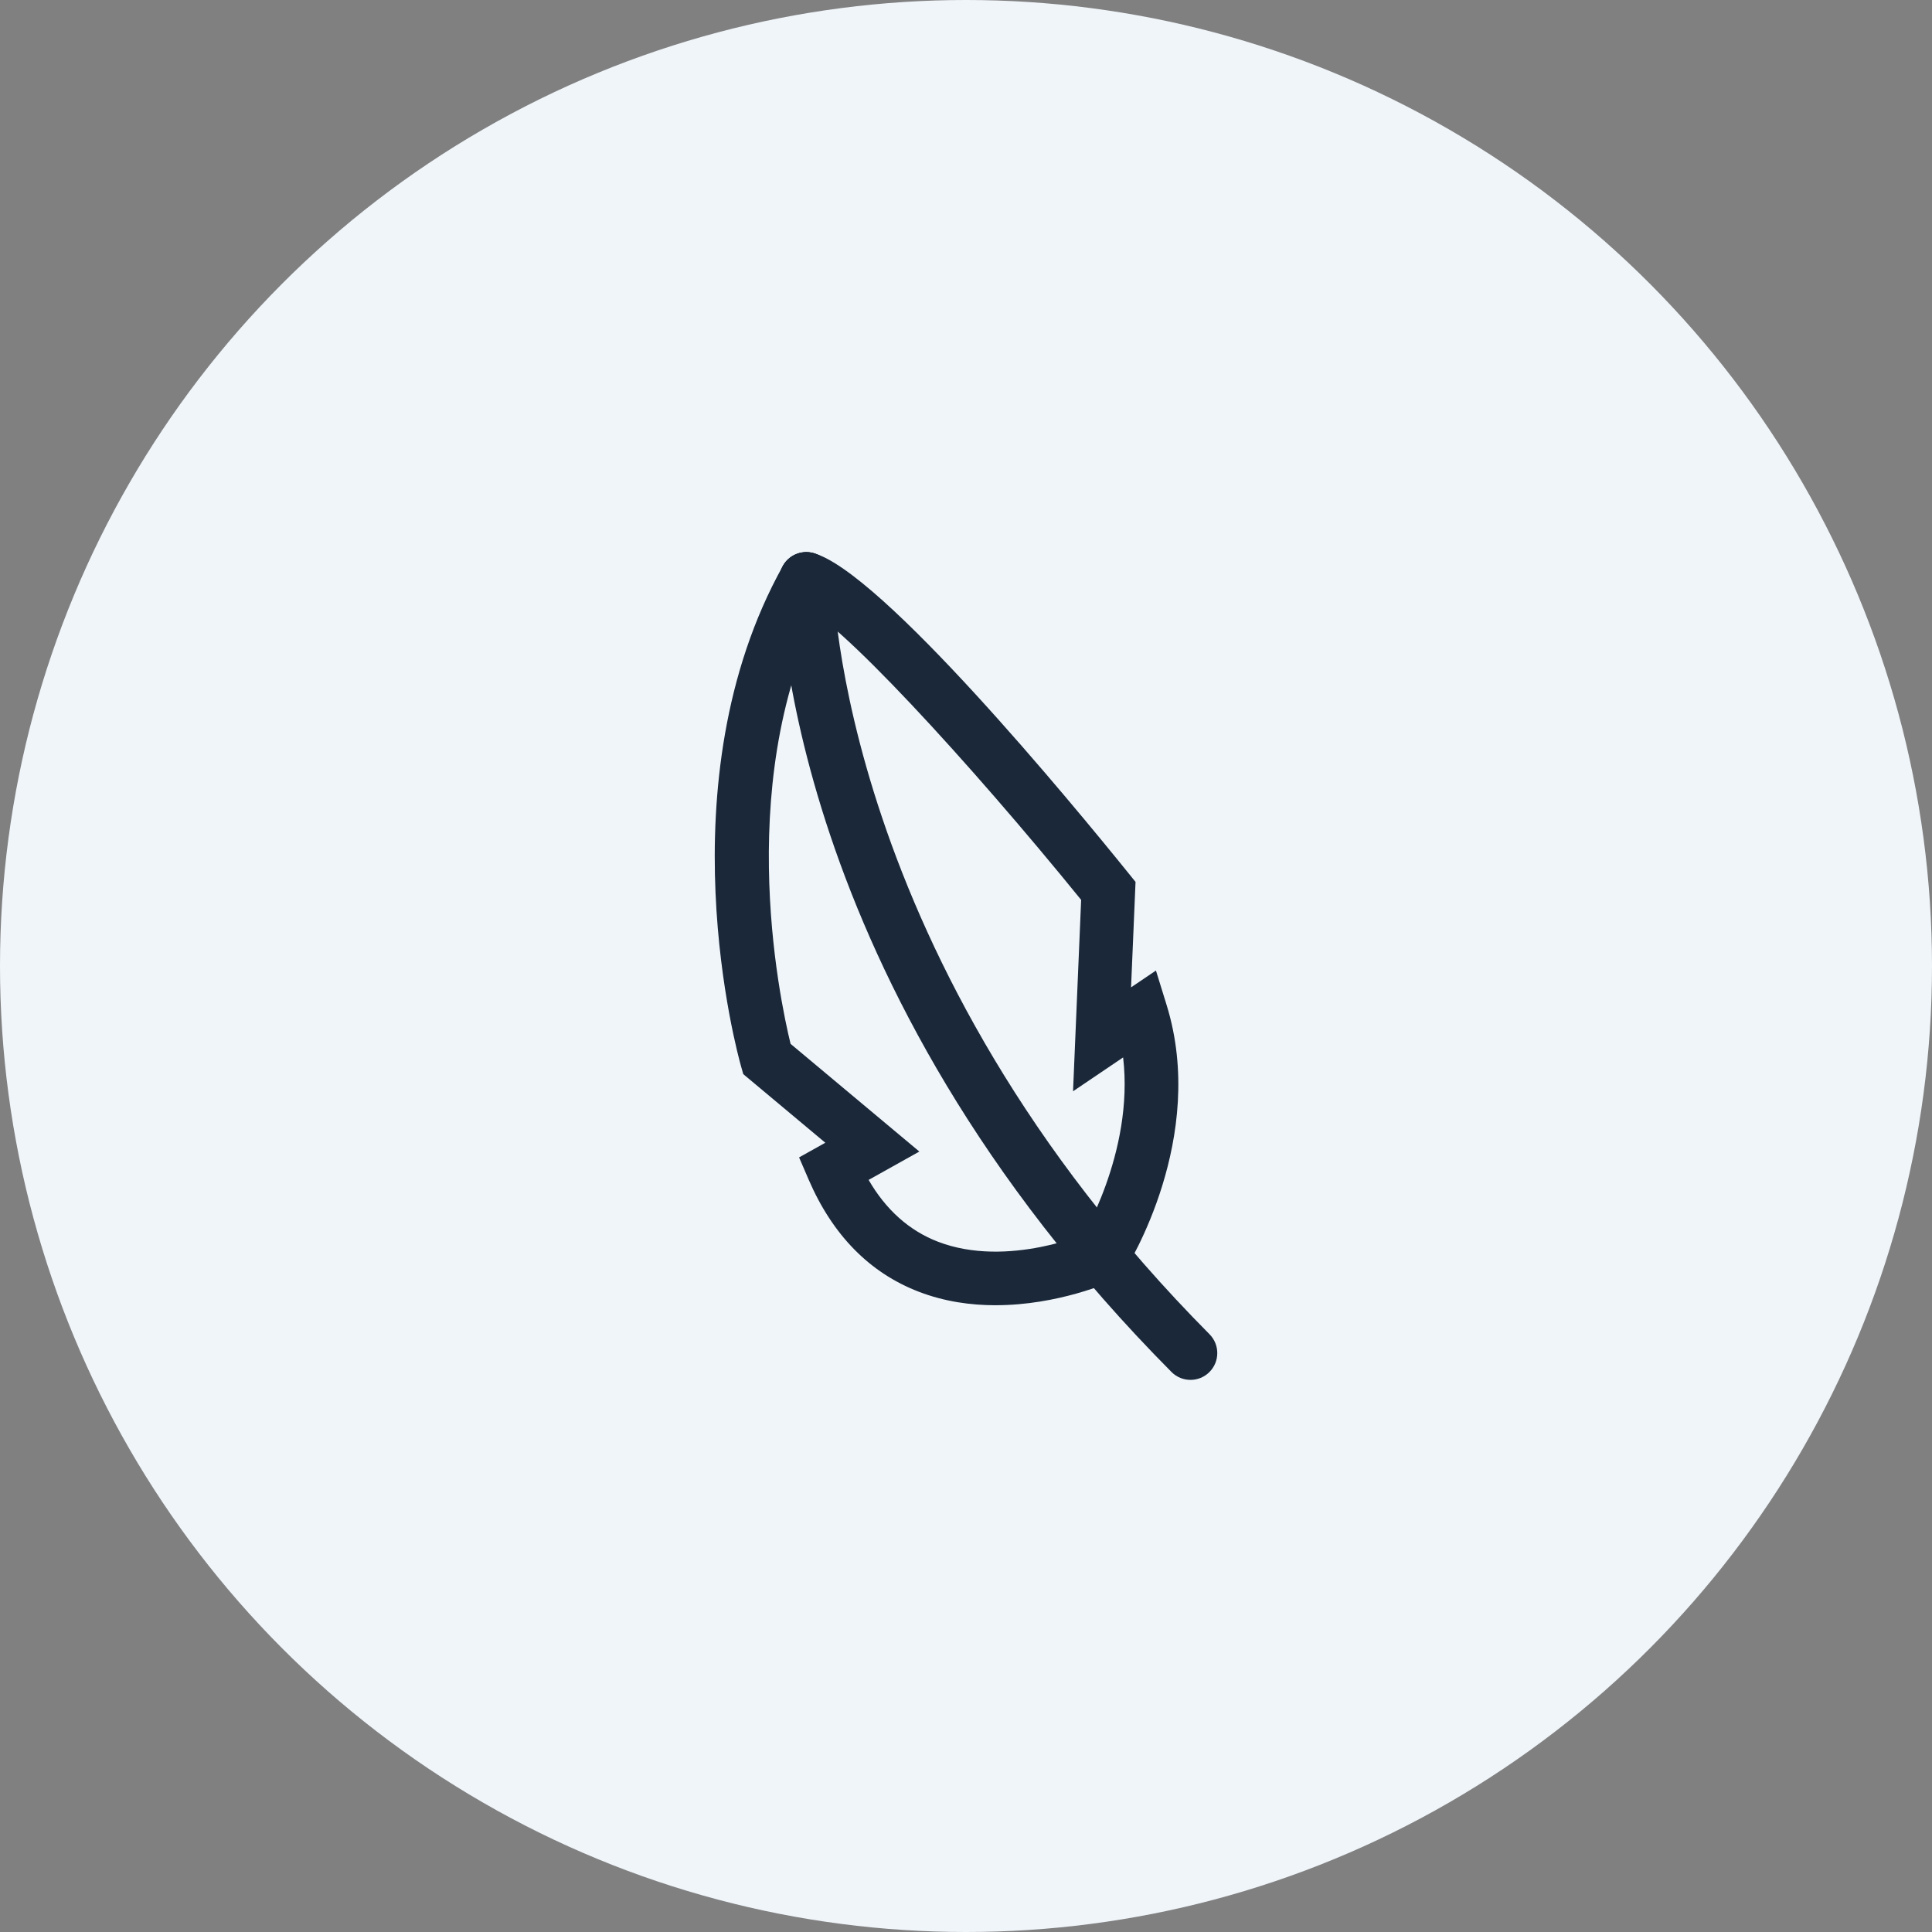 <?xml version="1.0" encoding="UTF-8"?>
<svg id="Layer_2" data-name="Layer 2" xmlns="http://www.w3.org/2000/svg" viewBox="0 0 169.484 169.484">
  <rect x="0" y="0" width="169.484" height="169.484" fill="#808080" stroke="none"/>
  <g id="Layer_1-2" data-name="Layer 1">
    <circle cx="84.742" cy="84.742" r="84.742" fill="#f0f5fa"/>
    <g>
      <path d="M104.435,121.049c-.604,0-1.209-.231-1.668-.694-33.993-34.25-34.384-68.144-34.384-69.569,0-1.298,1.052-2.35,2.35-2.35s2.35,1.052,2.35,2.35c0,.327.472,33.464,33.021,66.259.914.921.908,2.409-.013,3.323-.458.455-1.057.682-1.655.682Z" fill="#1a2839"/>
      <path d="M96.676,112.559c-.431,0-.866-.118-1.257-.366-1.096-.695-1.421-2.147-.726-3.243.053-.083,4.822-7.795,3.832-16.188l-4.393,2.97.711-16.791c-9.718-11.98-21.76-25.104-24.711-25.883-1.255-.331-2.004-1.617-1.673-2.872.331-1.256,1.616-2.004,2.872-1.673,5.904,1.559,22.715,21.951,27.727,28.164l.557.689-.393,9.25,2.183-1.476.937,3.027c3.598,11.626-3.381,22.827-3.68,23.299-.447.705-1.209,1.092-1.986,1.092Z" fill="#1a2839"/>
      <path d="M87.338,114.502c-2.166,0-4.481-.315-6.742-1.187-4.311-1.66-7.56-4.97-9.658-9.836l-.839-1.947,2.301-1.286-7.196-6.018-.198-.695c-.286-1.009-6.904-24.913,3.675-43.893.632-1.134,2.065-1.54,3.197-.908,1.133.632,1.54,2.063.908,3.197-8.687,15.583-4.393,35.721-3.433,39.642l11.297,9.448-4.451,2.487c1.519,2.623,3.552,4.44,6.062,5.414,6.146,2.38,13.372-.821,13.445-.853,1.182-.532,2.573-.012,3.109,1.169.535,1.181.018,2.57-1.161,3.108-.263.12-4.81,2.156-10.316,2.156Z" fill="#1a2839"/>
    </g>
  </g>
</svg>